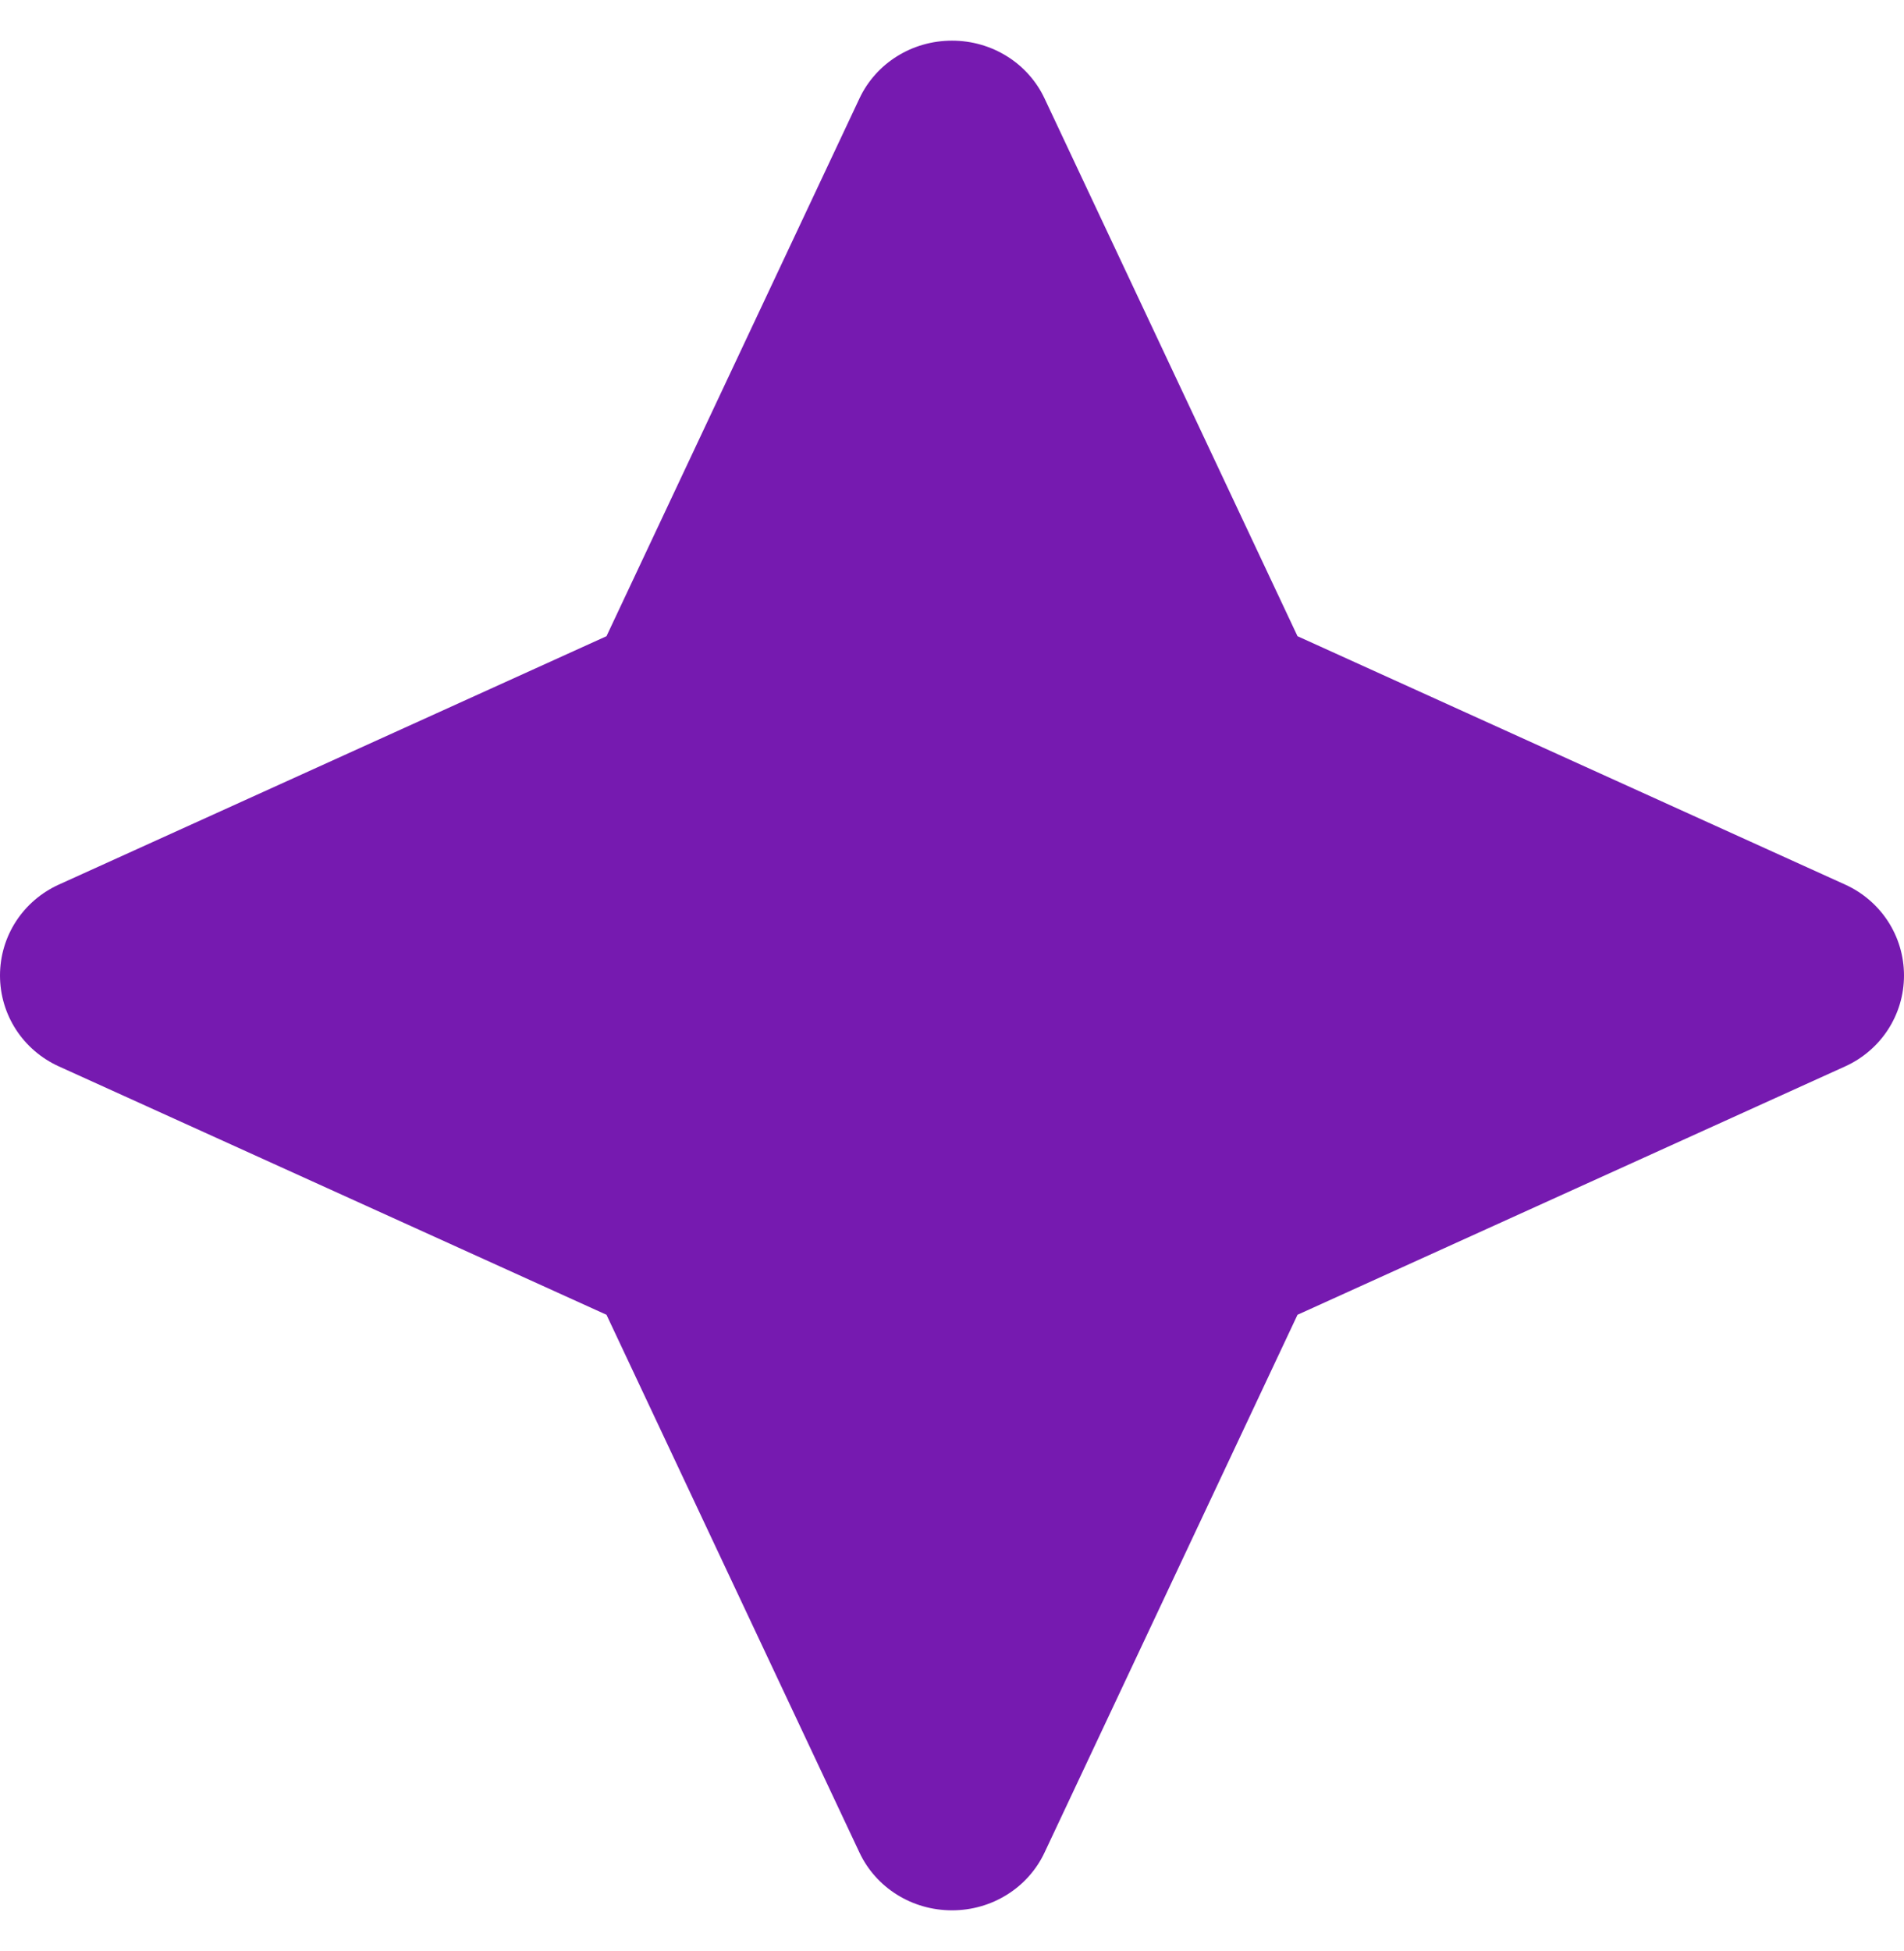 <svg width="41" height="42" viewBox="0 0 41 42" fill="none" xmlns="http://www.w3.org/2000/svg">
<path d="M22.495 2.124C22.138 1.36 21.36 0.875 20.5 0.875C19.64 0.875 18.862 1.36 18.505 2.124L13.06 13.696L1.272 19.041C0.494 19.392 0 20.155 0 21C0 21.845 0.494 22.608 1.272 22.959L13.06 28.304L18.505 39.876C18.862 40.64 19.64 41.125 20.5 41.125C21.36 41.125 22.138 40.64 22.495 39.876L27.94 28.304L39.728 22.959C40.506 22.608 41 21.845 41 21C41 20.155 40.506 19.392 39.728 19.041L27.94 13.696L22.495 2.124Z" fill="#761AB0"/>
</svg>
